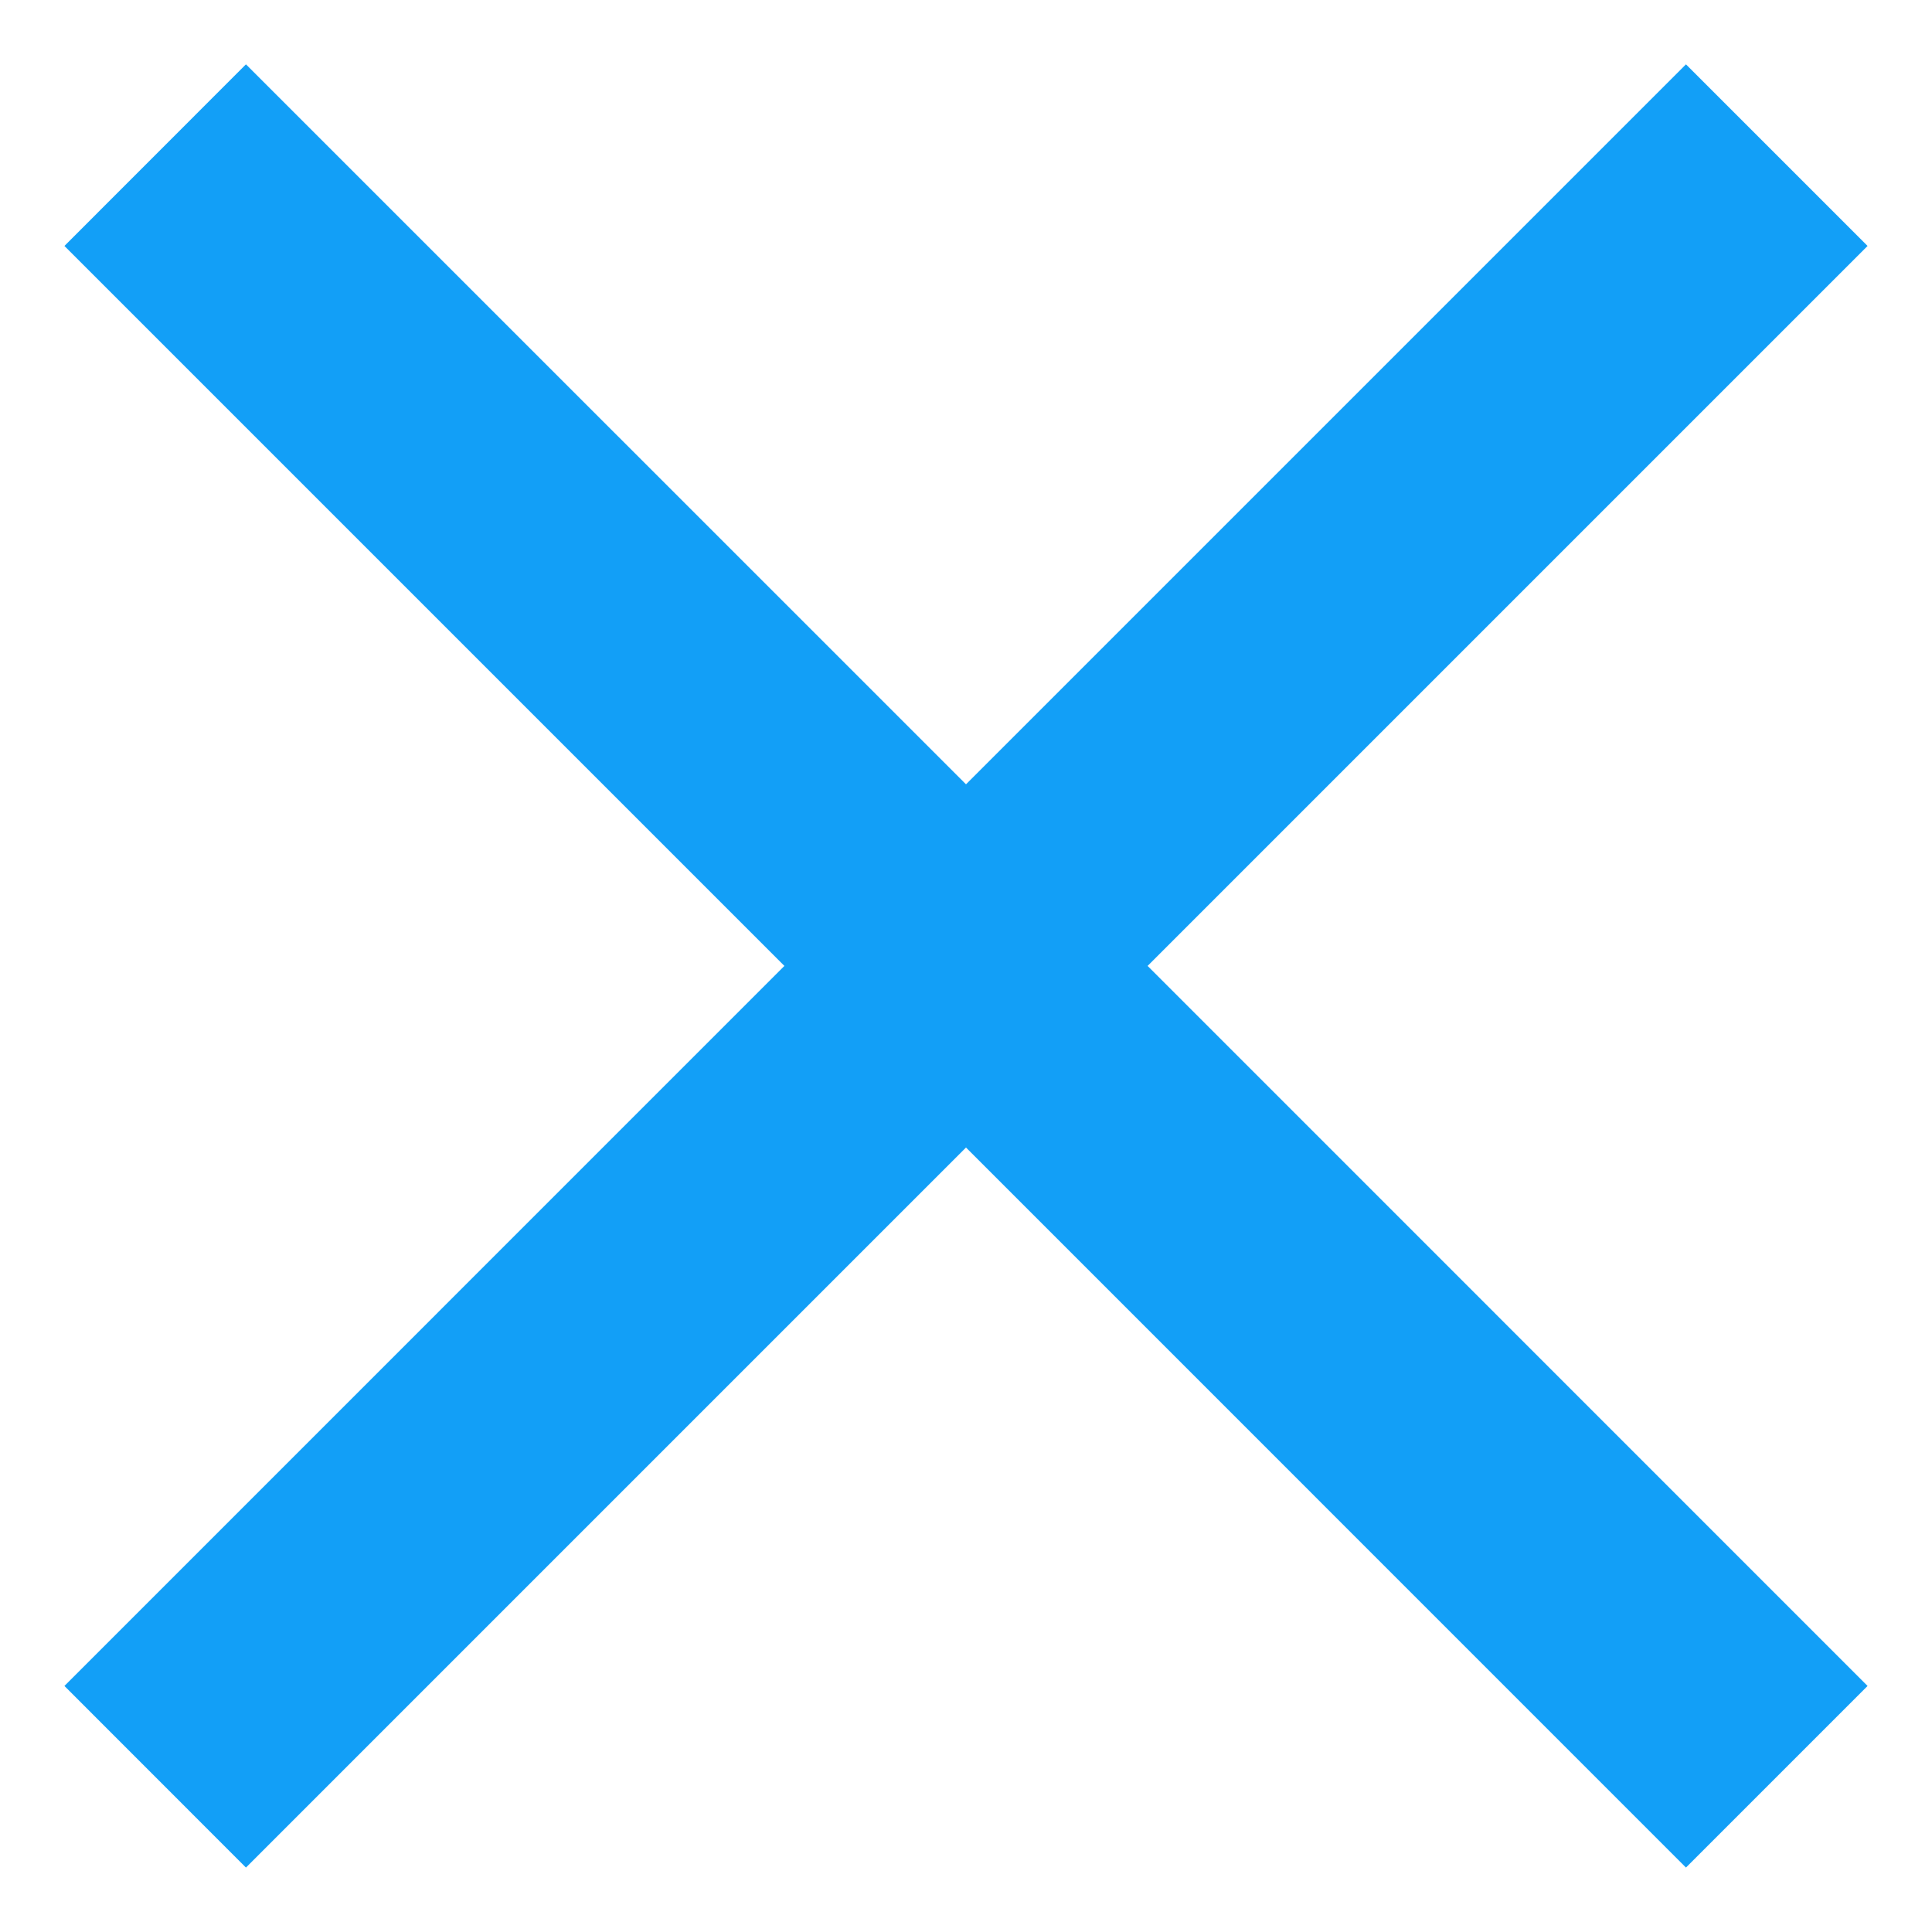 <svg width="20" height="20" viewBox="0 0 20 20" fill="none" xmlns="http://www.w3.org/2000/svg">
<path d="M19.333 2.546L17.453 0.666L10 8.119L2.546 0.666L0.667 2.546L8.12 9.999L0.667 17.453L2.546 19.333L10 11.879L17.453 19.333L19.333 17.453L11.88 9.999L19.333 2.546Z" fill="#129FF7"/>
</svg>
